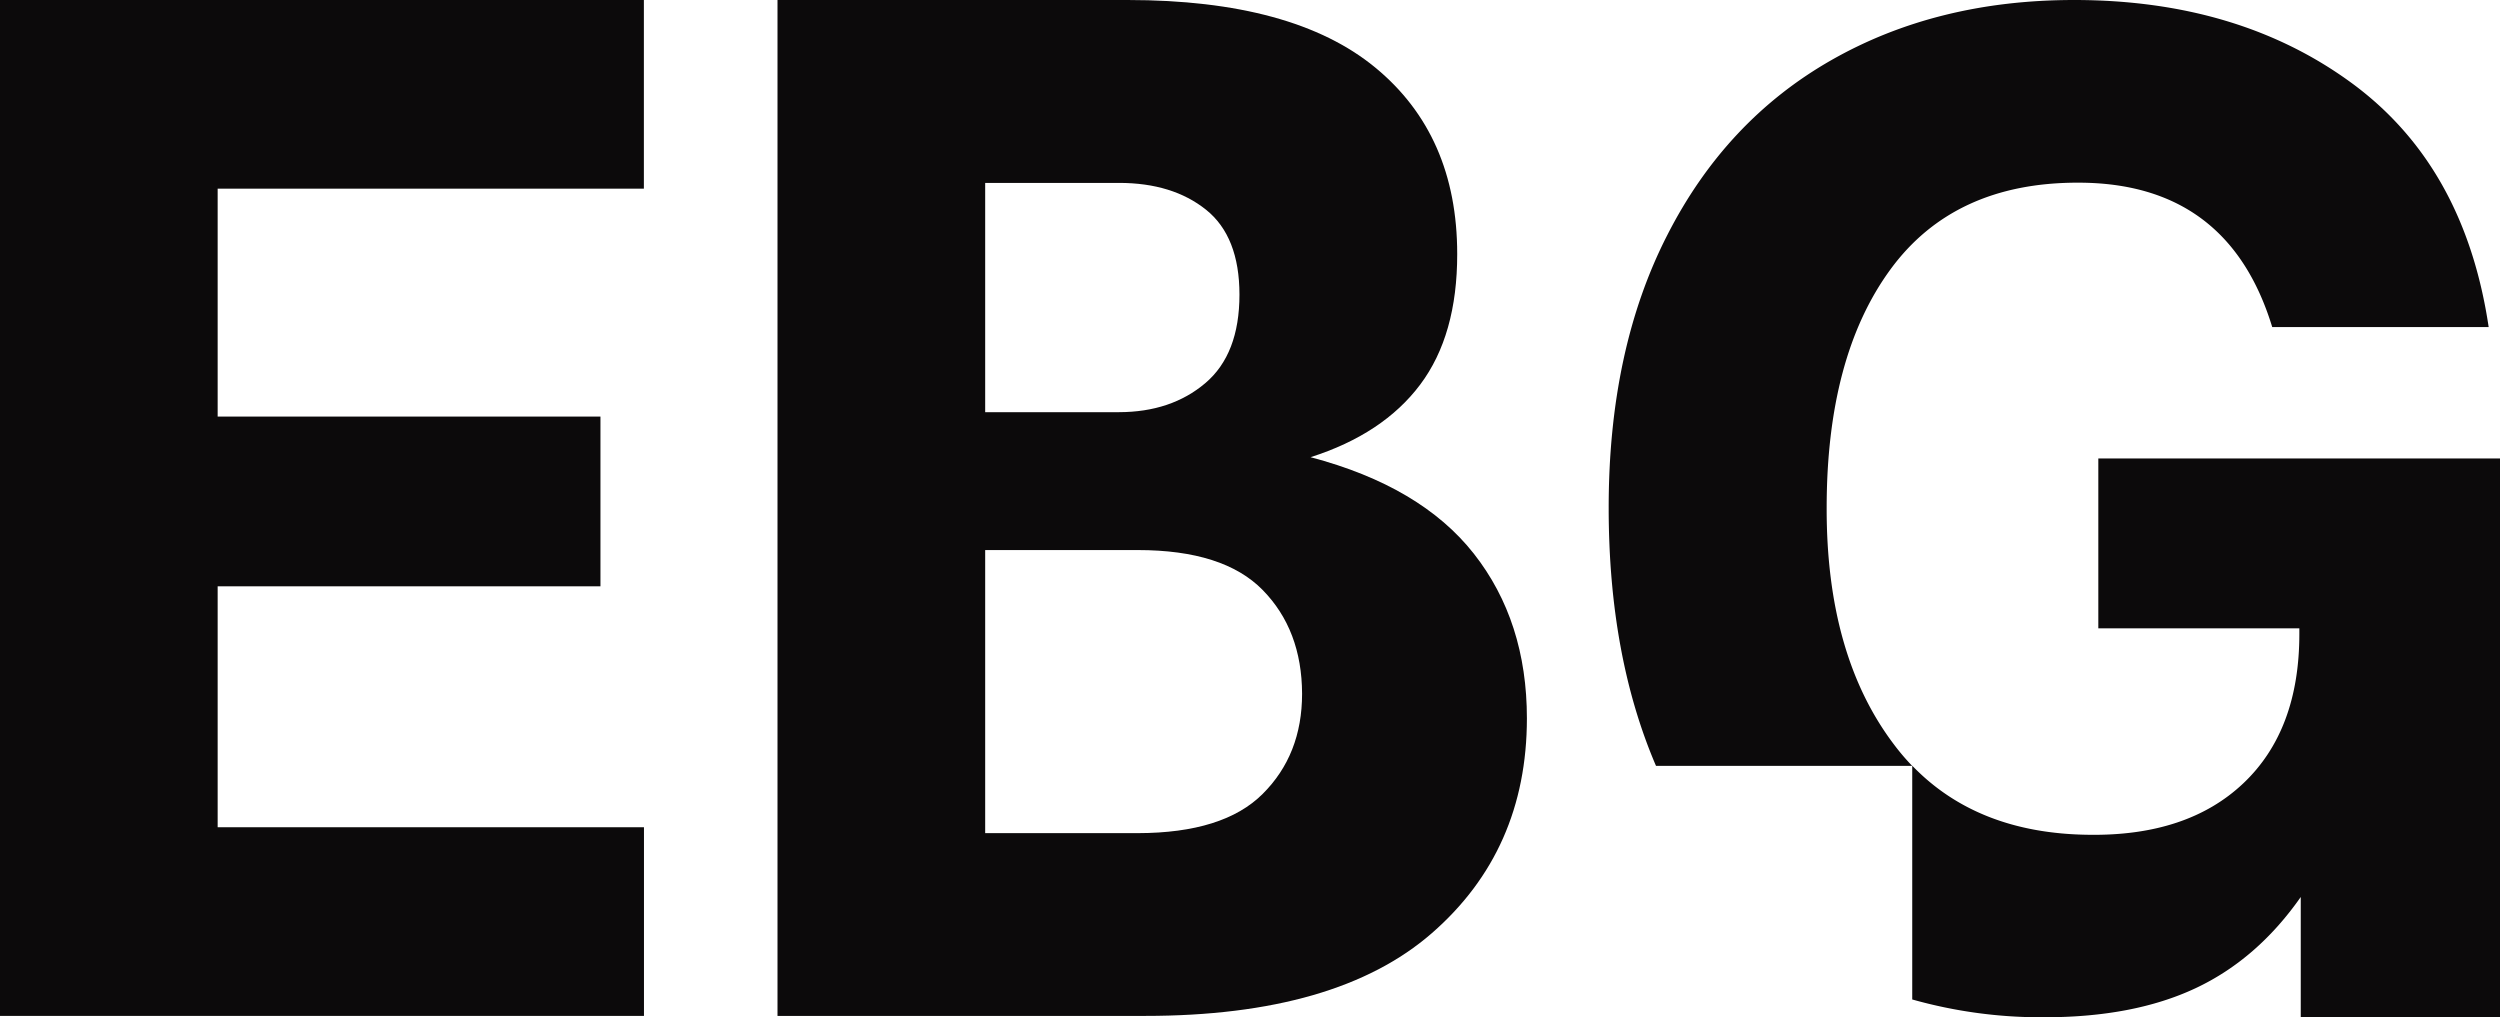 <svg xmlns="http://www.w3.org/2000/svg" viewBox="0 0 533.76 217.22"><defs><style>.cls-1{fill:#0c0a0b;}</style></defs><g id="Layer_2" data-name="Layer 2"><g id="Layer_1-2" data-name="Layer 1"><path class="cls-1" d="M46.47,176.62V125.18H128.2V88.94H46.47V40.28h91V0H0V216.9H137.49V176.62Z"/><path class="cls-1" d="M314.67,118.21q-11.31-14.38-34.86-20.6,15.49-4.94,23.41-15.5t7.9-27.88q0-25.42-17.51-39.82T240.76,0H166V216.9h78.5q40.92,0,61.2-17.66T326,153.39Q326,132.63,314.67,118.21ZM210.34,39.05h28.57q11.44,0,18.6,5.74c4.74,3.8,7.12,9.86,7.12,18.11q0,12.72-7.29,18.9T238.91,88H210.34ZM269.59,169.5q-8.35,8.35-26.66,8.38H210.34V117.44h32.59q18.3,0,26.66,8.53T278,148.12Q278,161.13,269.59,169.5Z"/><path class="cls-1" d="M448,97.89v36.26h42.92v1.19q0,20.57-11.95,31.89t-33.07,11q-23.7-.28-37.63-14.75v49.91a101.21,101.21,0,0,0,28.25,3.8q19,0,32.19-6.18t22.51-19.5v25.68h42.59V97.89Zm-58,10.56q0-32.29,13.59-50.89T443.72,39q32,0,41.41,30.83h46.21q-5.13-34.44-29.29-52.13T442.83,0Q413.52,0,391,12.84t-35,37.3q-12.56,24.49-12.54,58.31,0,31.53,10.1,55.06h54.69a48.58,48.58,0,0,1-3.91-4.6Q389.94,139.88,390,108.45Z"/></g></g></svg>